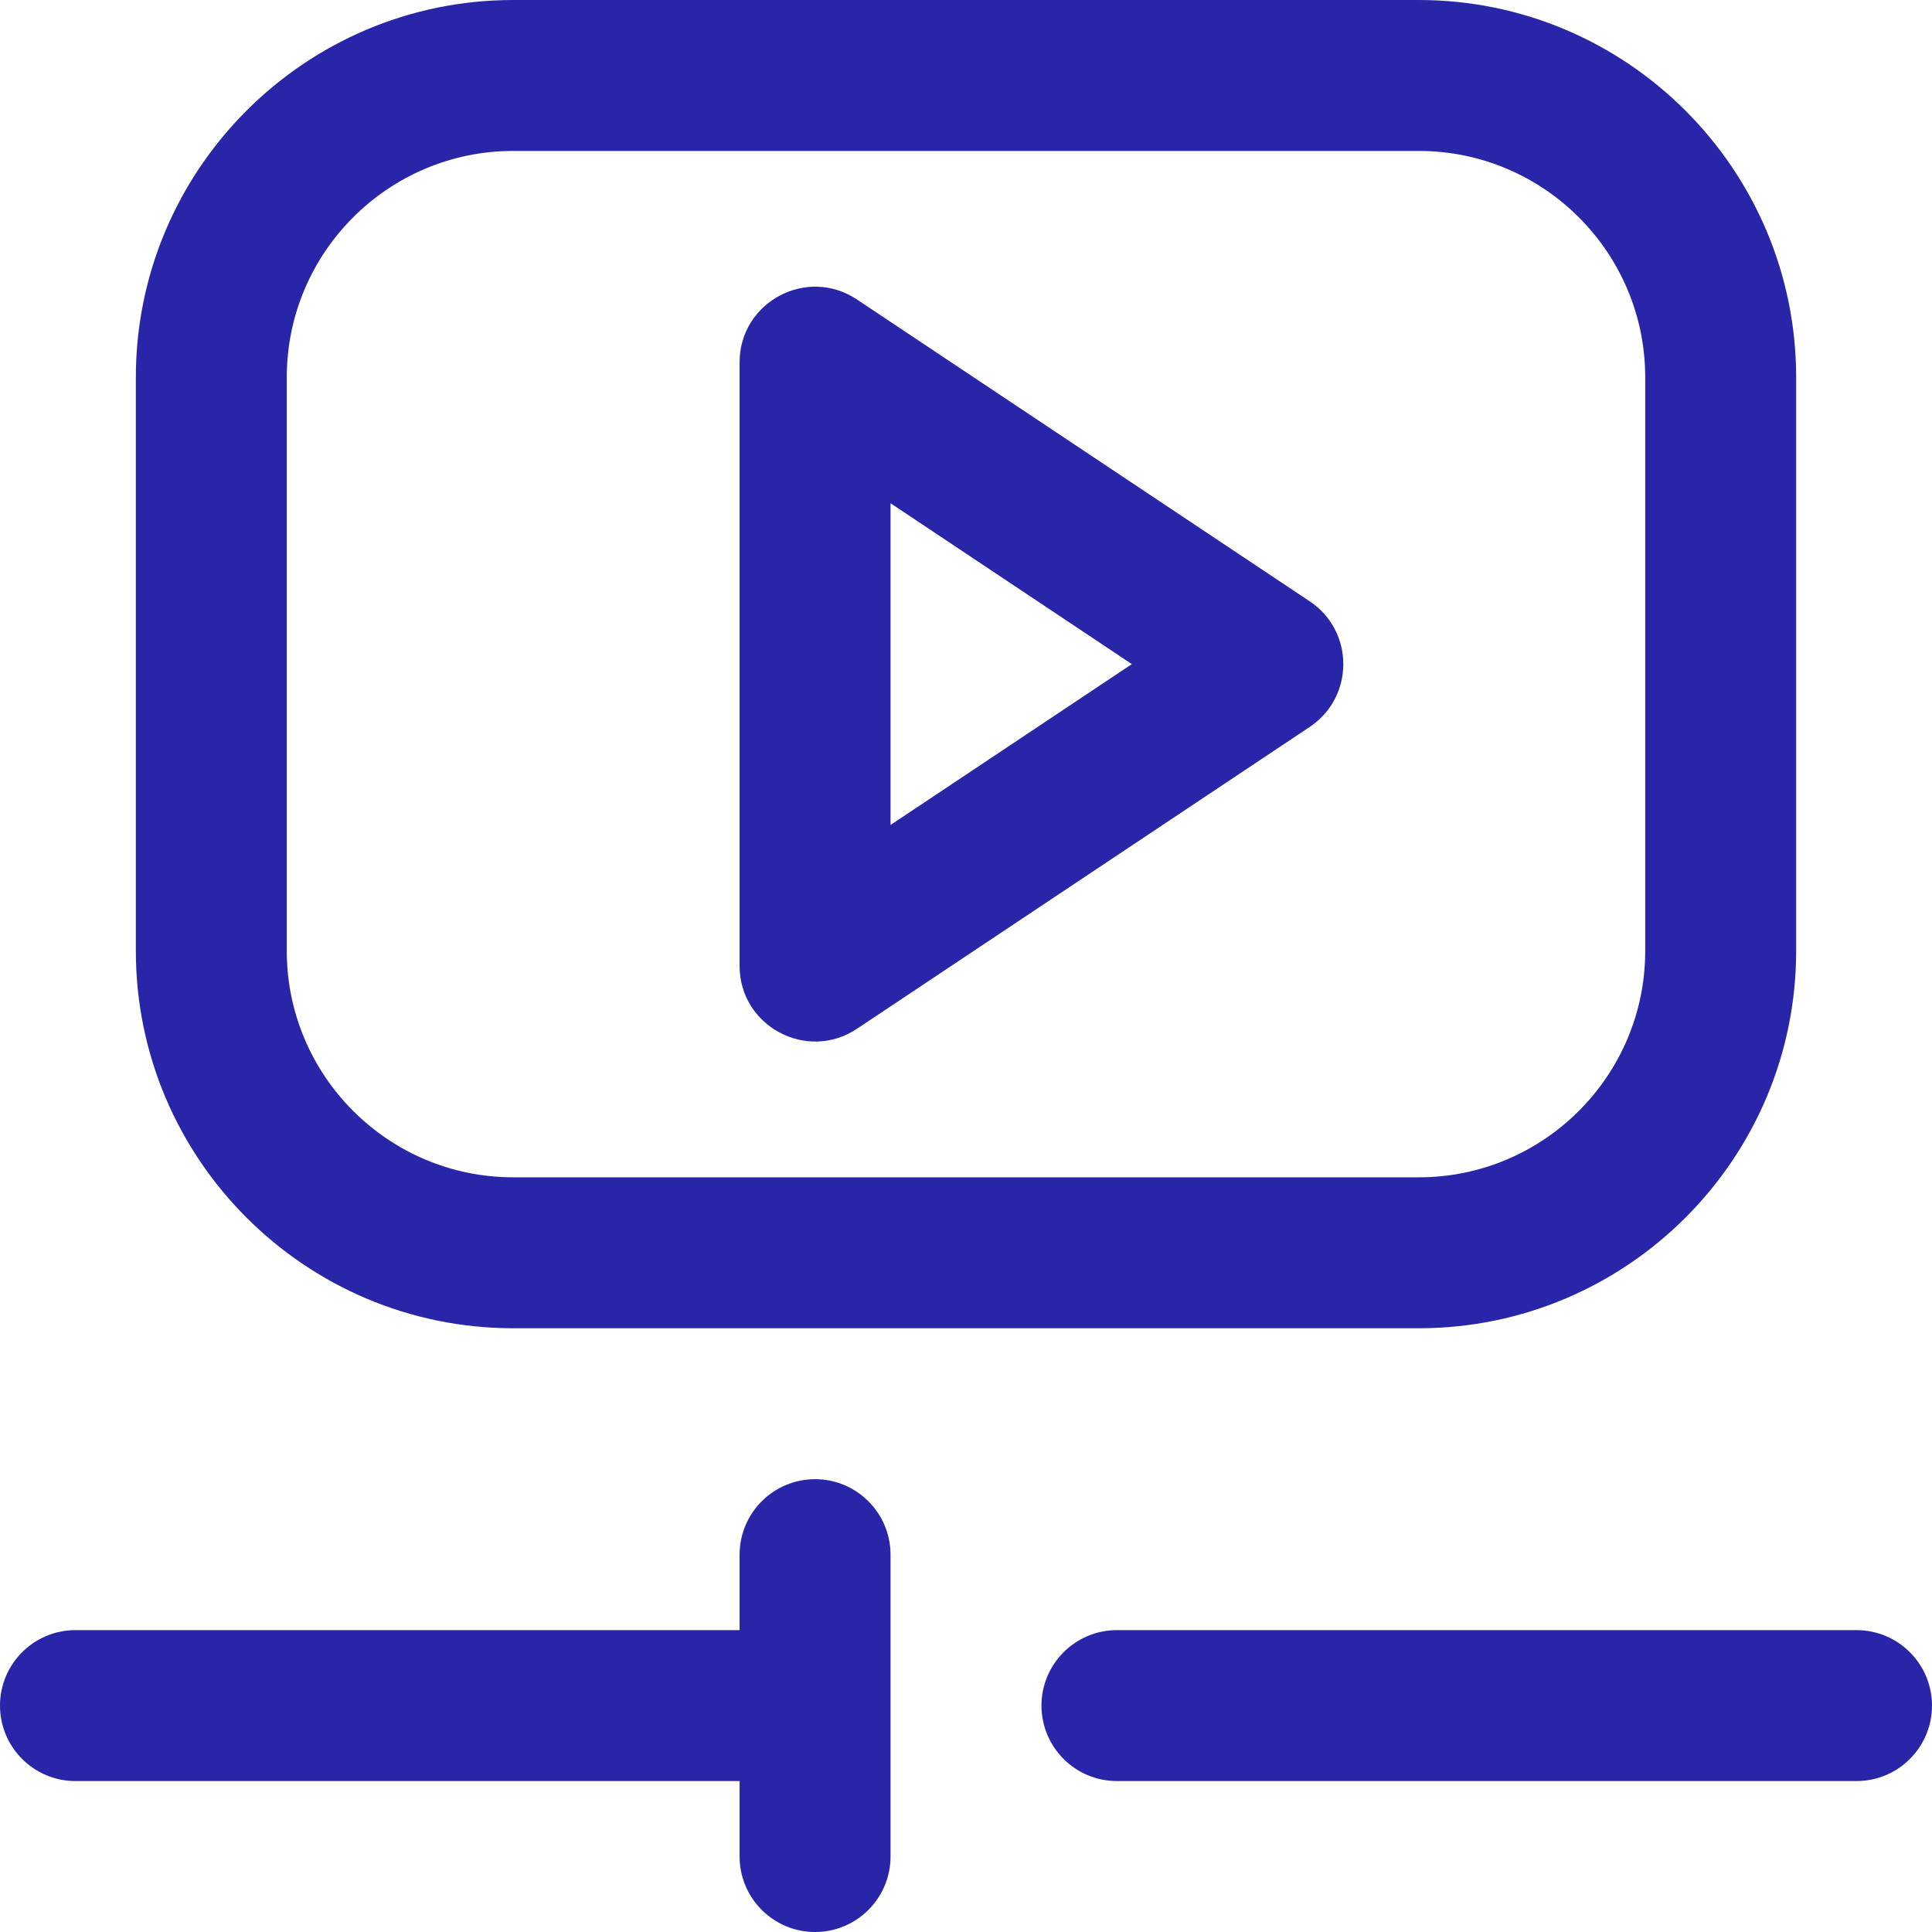 <svg width="32" height="32" viewBox="0 0 32 32" fill="none" xmlns="http://www.w3.org/2000/svg">
<g clip-path="url(#clip0_4095_262)">
<path d="M23.5 22H8.5C5.054 22 2.25 19.196 2.25 15.75V6.25C2.25 2.804 5.054 0 8.5 0H23.5C26.946 0 29.75 2.804 29.75 6.25V15.75C29.75 19.196 26.946 22 23.5 22ZM8.5 2.5C6.432 2.5 4.75 4.182 4.75 6.25V15.75C4.75 17.818 6.432 19.5 8.5 19.5H23.5C25.568 19.5 27.25 17.818 27.25 15.75V6.25C27.25 4.182 25.568 2.5 23.5 2.5H8.5Z" fill="#2825A9"/>
<path d="M12.25 16V6C12.25 5.004 13.363 4.406 14.193 4.96L21.693 9.96C22.434 10.453 22.436 11.545 21.693 12.04L14.193 17.04C13.364 17.593 12.25 16.996 12.25 16ZM14.75 8.335V13.664L18.747 11L14.75 8.335Z" fill="#2825A9"/>
<path d="M13.5 24.5C12.81 24.5 12.25 25.06 12.25 25.75V27H1.25C0.56 27 0 27.56 0 28.25C0 28.94 0.56 29.5 1.25 29.5H12.25V30.75C12.25 31.44 12.81 32 13.5 32C14.19 32 14.75 31.44 14.75 30.75V25.75C14.75 25.06 14.19 24.5 13.5 24.5Z" fill="#2825A9"/>
<path d="M30.75 29.5H18.5C17.81 29.5 17.25 28.94 17.25 28.25C17.25 27.56 17.81 27 18.5 27H30.75C31.44 27 32 27.56 32 28.25C32 28.94 31.44 29.5 30.75 29.5Z" fill="#2825A9"/>
</g>
<defs>
<clipPath id="clip0_4095_262">
<rect width="32" height="32" fill="white"/>
</clipPath>
</defs>
</svg>
